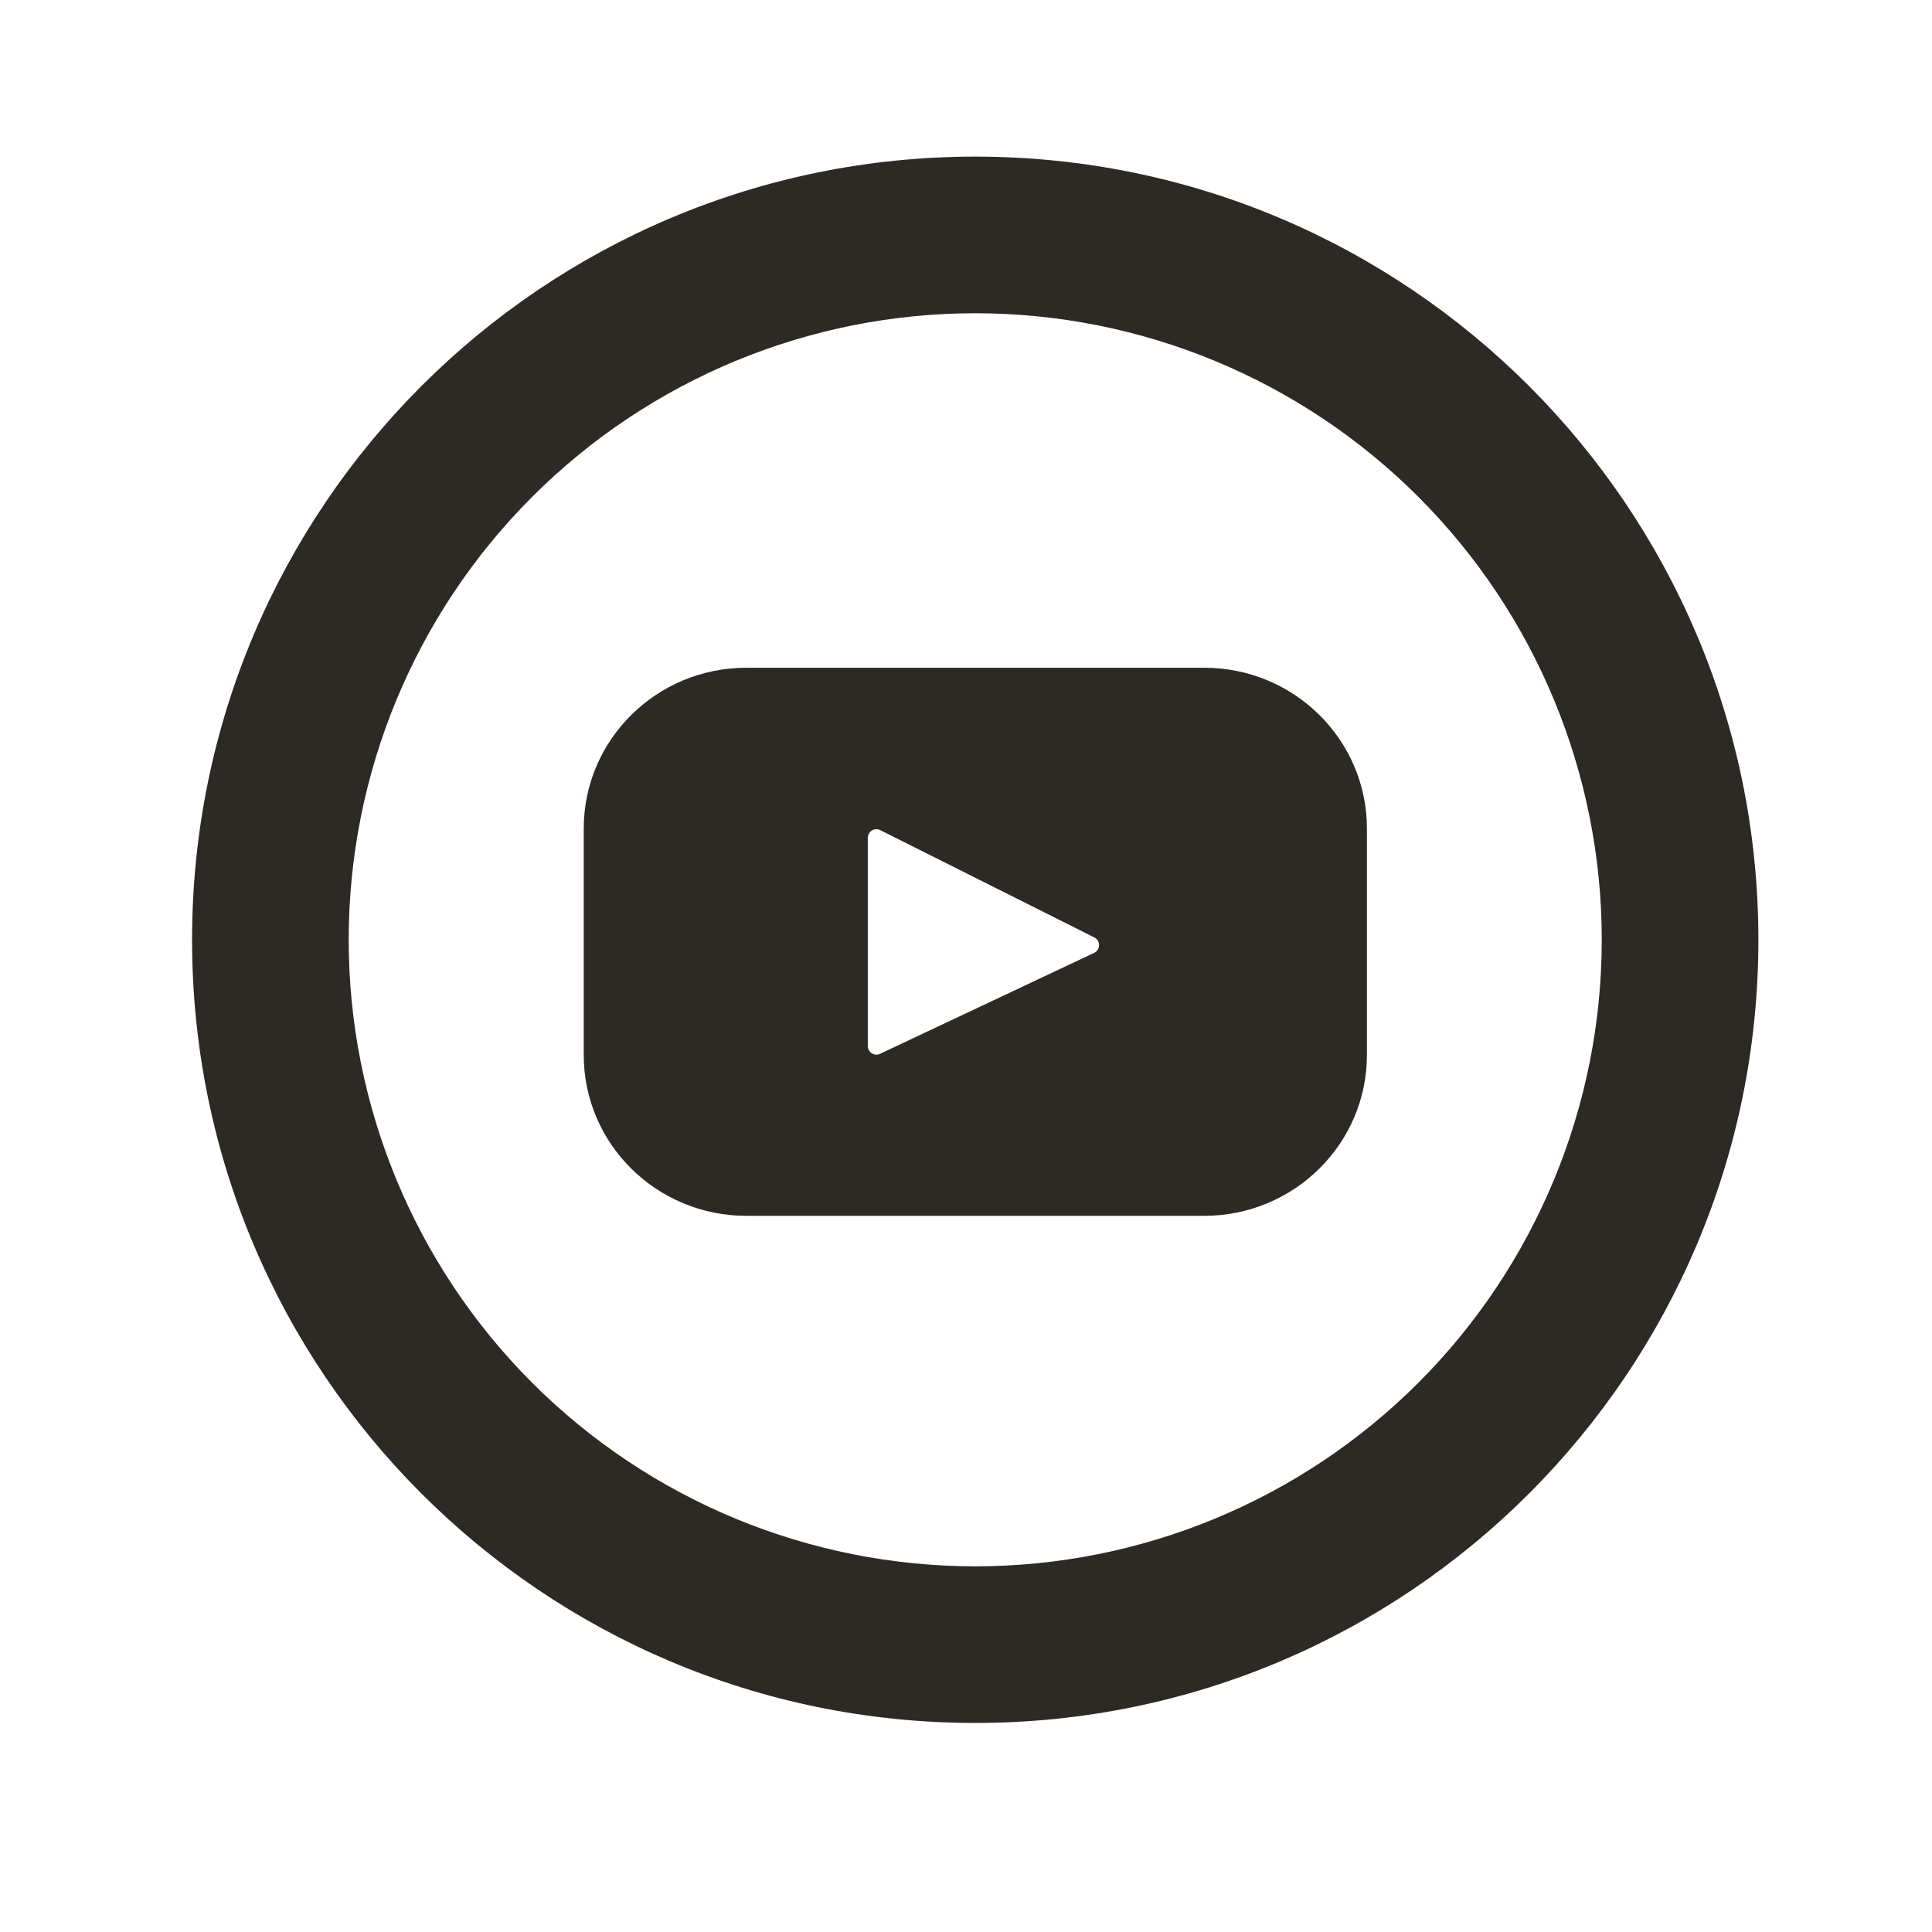 <svg width="29" height="29" viewBox="0 0 29 29" fill="none" xmlns="http://www.w3.org/2000/svg">
<path d="M14.639 23.511C17.133 23.511 19.525 22.52 21.289 20.757C23.052 18.993 24.043 16.601 24.043 14.107C24.043 11.612 23.052 9.22 21.289 7.457C19.525 5.693 17.133 4.702 14.639 4.702C12.145 4.702 9.753 5.693 7.989 7.457C6.225 9.22 5.234 11.612 5.234 14.107C5.234 16.601 6.225 18.993 7.989 20.757C9.753 22.52 12.145 23.511 14.639 23.511ZM14.639 25.862C8.146 25.862 2.883 20.599 2.883 14.107C2.883 7.614 8.146 2.351 14.639 2.351C21.131 2.351 26.394 7.614 26.394 14.107C26.394 20.599 21.131 25.862 14.639 25.862Z" fill="#2D2A25"/>
<path d="M18.076 10.023H11.204C9.855 10.023 8.762 11.104 8.762 12.438V15.835C8.762 17.169 9.855 18.25 11.204 18.25H18.076C19.424 18.25 20.518 17.168 20.518 15.835V12.438C20.518 11.103 19.424 10.023 18.076 10.023ZM16.426 14.302L13.21 15.818C13.191 15.828 13.169 15.832 13.147 15.831C13.126 15.829 13.105 15.822 13.086 15.811C13.068 15.799 13.053 15.783 13.042 15.764C13.032 15.745 13.026 15.724 13.026 15.702V12.575C13.026 12.553 13.032 12.531 13.043 12.512C13.054 12.493 13.069 12.477 13.088 12.466C13.107 12.454 13.129 12.448 13.15 12.447C13.172 12.446 13.194 12.451 13.214 12.461L16.428 14.072C16.449 14.083 16.467 14.099 16.479 14.12C16.491 14.14 16.498 14.164 16.497 14.188C16.497 14.211 16.49 14.235 16.478 14.255C16.465 14.275 16.447 14.291 16.426 14.302Z" fill="#2D2A25"/>
</svg>
